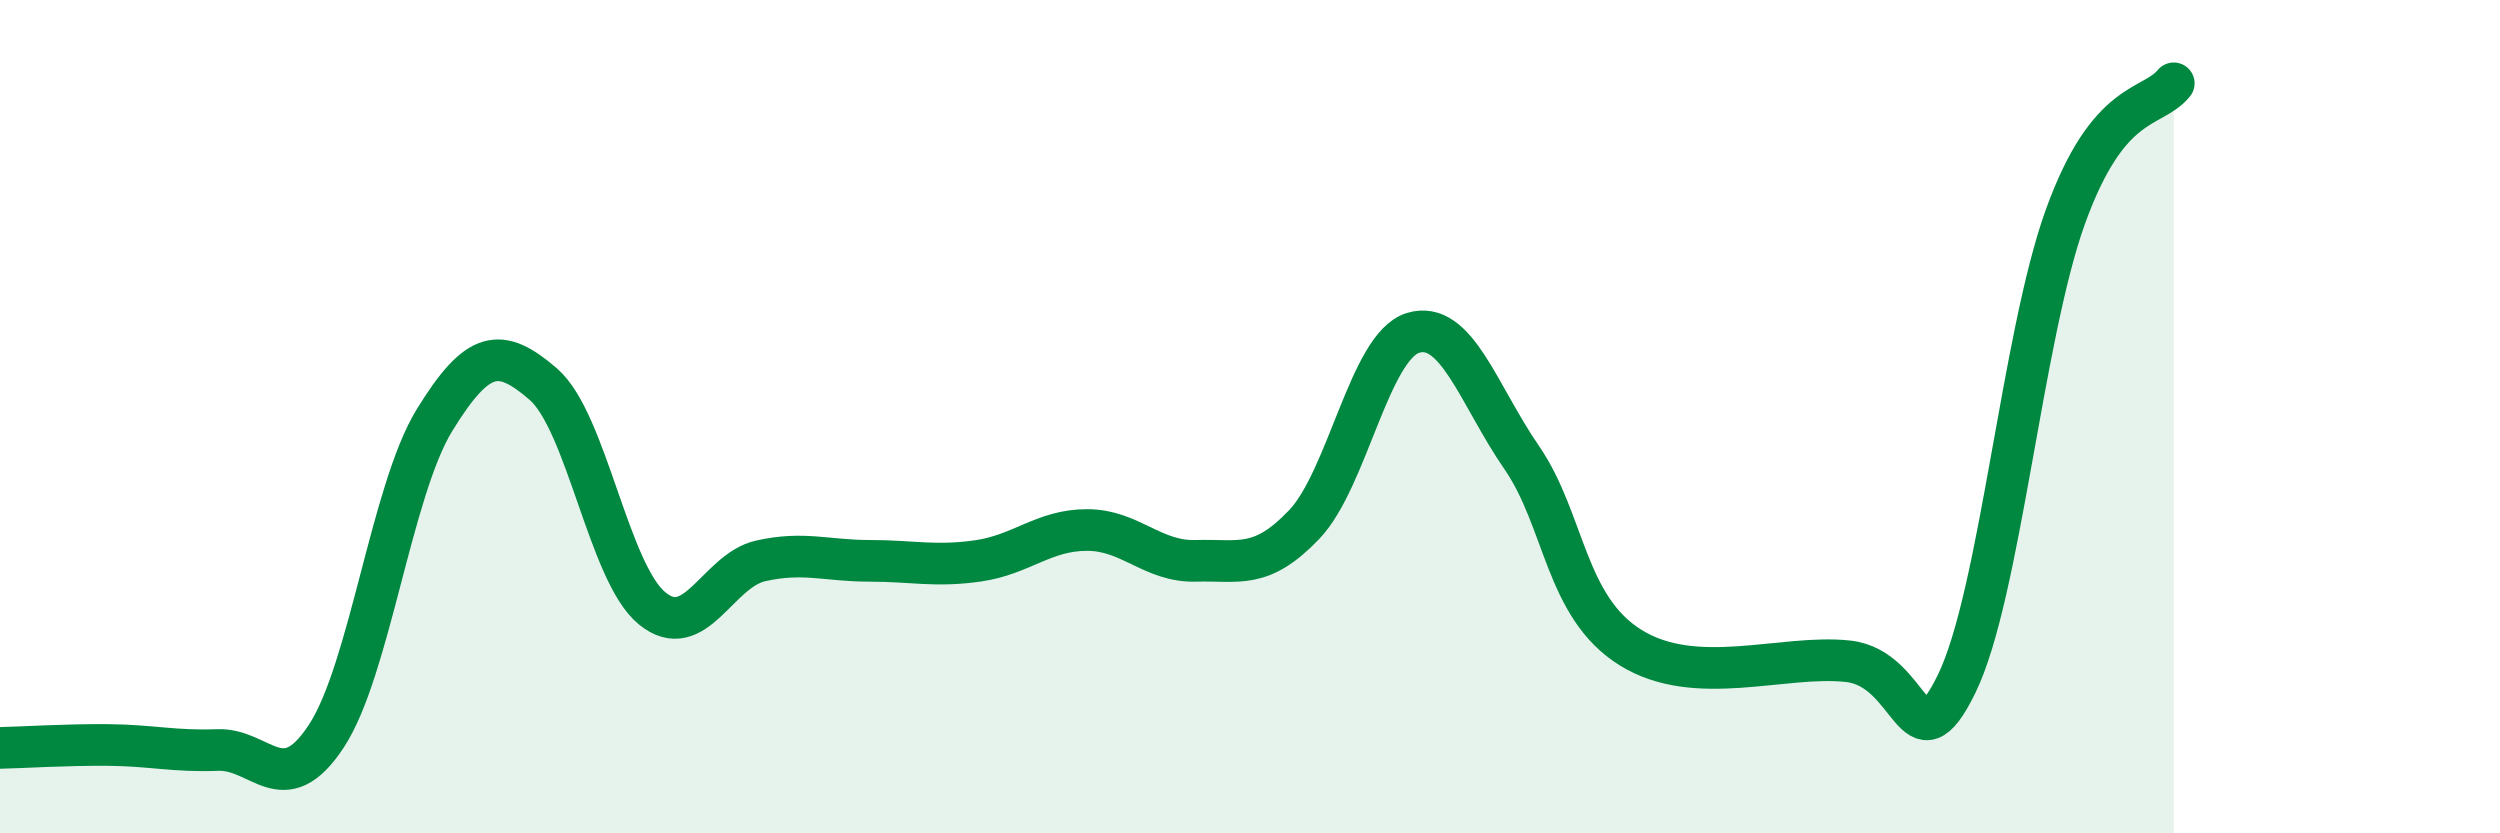 
    <svg width="60" height="20" viewBox="0 0 60 20" xmlns="http://www.w3.org/2000/svg">
      <path
        d="M 0,17.95 C 0.52,17.94 1.57,17.87 2.61,17.88 C 3.65,17.89 4.18,18.04 5.22,18 C 6.26,17.96 6.79,19.25 7.83,17.67 C 8.87,16.09 9.39,11.77 10.43,10.08 C 11.47,8.39 12,8.32 13.04,9.22 C 14.08,10.12 14.61,13.75 15.65,14.6 C 16.69,15.45 17.22,13.69 18.26,13.46 C 19.3,13.23 19.83,13.46 20.87,13.46 C 21.91,13.46 22.44,13.61 23.48,13.46 C 24.52,13.31 25.05,12.72 26.09,12.72 C 27.13,12.72 27.66,13.49 28.7,13.46 C 29.74,13.43 30.26,13.68 31.3,12.59 C 32.34,11.5 32.87,8.31 33.91,7.99 C 34.95,7.67 35.48,9.47 36.52,10.98 C 37.56,12.49 37.56,14.56 39.13,15.54 C 40.7,16.52 42.78,15.7 44.35,15.87 C 45.92,16.04 45.92,18.54 46.96,16.41 C 48,14.28 48.53,8.08 49.57,5.2 C 50.61,2.32 51.65,2.64 52.17,2L52.17 20L0 20Z"
        fill="#008740"
        opacity="0.1"
        stroke-linecap="round"
        stroke-linejoin="round"
      />
      <path
        d="M 0,17.95 C 0.52,17.94 1.57,17.87 2.61,17.88 C 3.65,17.89 4.18,18.04 5.22,18 C 6.26,17.96 6.79,19.25 7.83,17.67 C 8.87,16.09 9.39,11.77 10.43,10.08 C 11.47,8.39 12,8.32 13.04,9.22 C 14.08,10.12 14.61,13.75 15.65,14.6 C 16.69,15.45 17.22,13.69 18.26,13.46 C 19.3,13.23 19.83,13.46 20.87,13.46 C 21.91,13.46 22.44,13.61 23.48,13.46 C 24.52,13.31 25.05,12.72 26.09,12.72 C 27.13,12.72 27.66,13.49 28.7,13.46 C 29.74,13.43 30.26,13.68 31.3,12.59 C 32.34,11.5 32.87,8.31 33.91,7.99 C 34.95,7.67 35.48,9.47 36.52,10.98 C 37.56,12.49 37.56,14.56 39.13,15.54 C 40.7,16.52 42.78,15.7 44.35,15.87 C 45.92,16.04 45.92,18.54 46.96,16.41 C 48,14.28 48.53,8.08 49.57,5.2 C 50.61,2.32 51.65,2.64 52.17,2"
        stroke="#008740"
        stroke-width="1"
        fill="none"
        stroke-linecap="round"
        stroke-linejoin="round"
      />
    </svg>
  